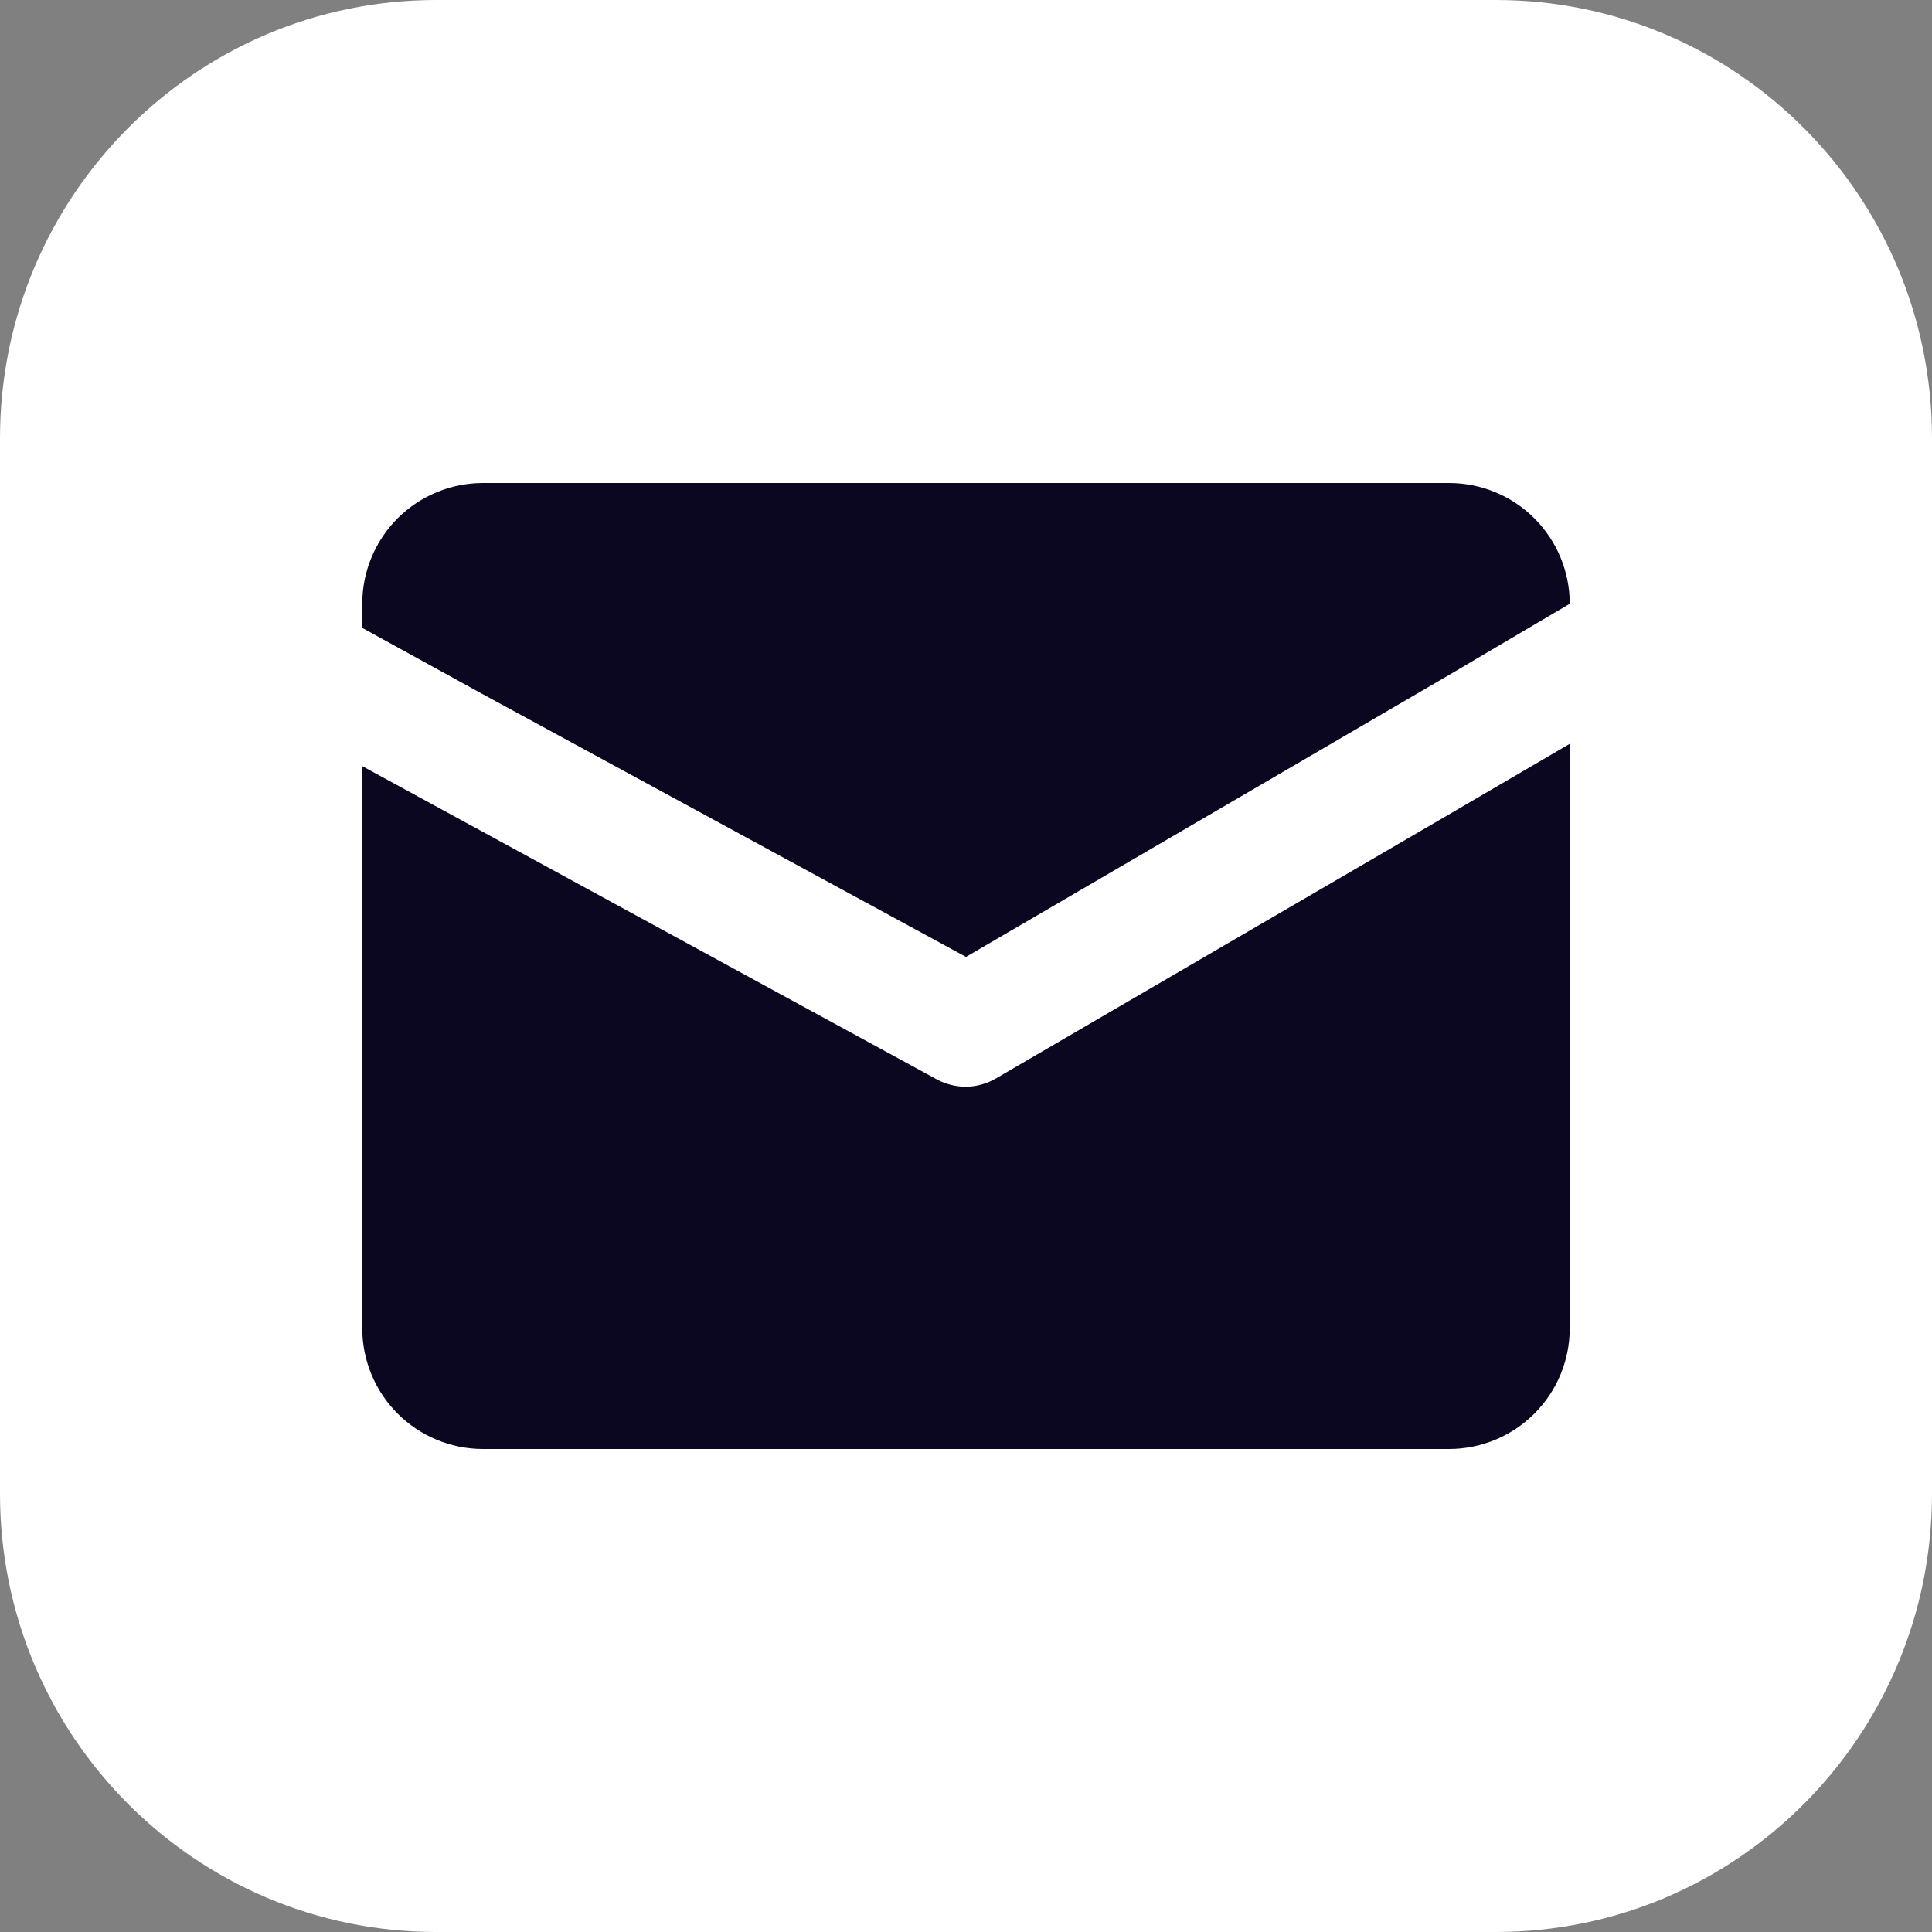 <svg width="24" height="24" viewBox="0 0 24 24" fill="none" xmlns="http://www.w3.org/2000/svg">
<rect x="0" y="0" width="24" height="24" fill="#808080" stroke="none"/>
<g clip-path="url(#clip0_715_1588)">
<path d="M18.581 0H5.419C2.426 0 0 2.438 0 5.444V18.556C0 21.562 2.426 24 5.419 24H18.581C21.574 24 24 21.562 24 18.556V5.444C24 2.438 21.574 0 18.581 0Z" fill="white"/>
<path d="M19.5 9.24V16.5C19.5 16.898 19.342 17.279 19.061 17.56C18.779 17.842 18.398 18 18 18H6C5.602 18 5.221 17.842 4.939 17.56C4.658 17.279 4.5 16.898 4.5 16.5V9.517L6 10.335L11.64 13.41C11.751 13.469 11.874 13.5 12 13.5C12.132 13.498 12.261 13.462 12.375 13.395L18 10.117L19.5 9.24Z" fill="#0C0721"/>
<path d="M19.5 7.5L18 8.385L12 11.887L6 8.625L4.5 7.8V7.5C4.5 7.102 4.658 6.721 4.939 6.439C5.221 6.158 5.602 6 6 6H18C18.398 6 18.779 6.158 19.061 6.439C19.342 6.721 19.5 7.102 19.5 7.5Z" fill="#0C0721"/>
</g>
<defs>
<clipPath id="clip0_715_1588">
<rect width="24" height="24" fill="white"/>
</clipPath>
</defs>
</svg>
